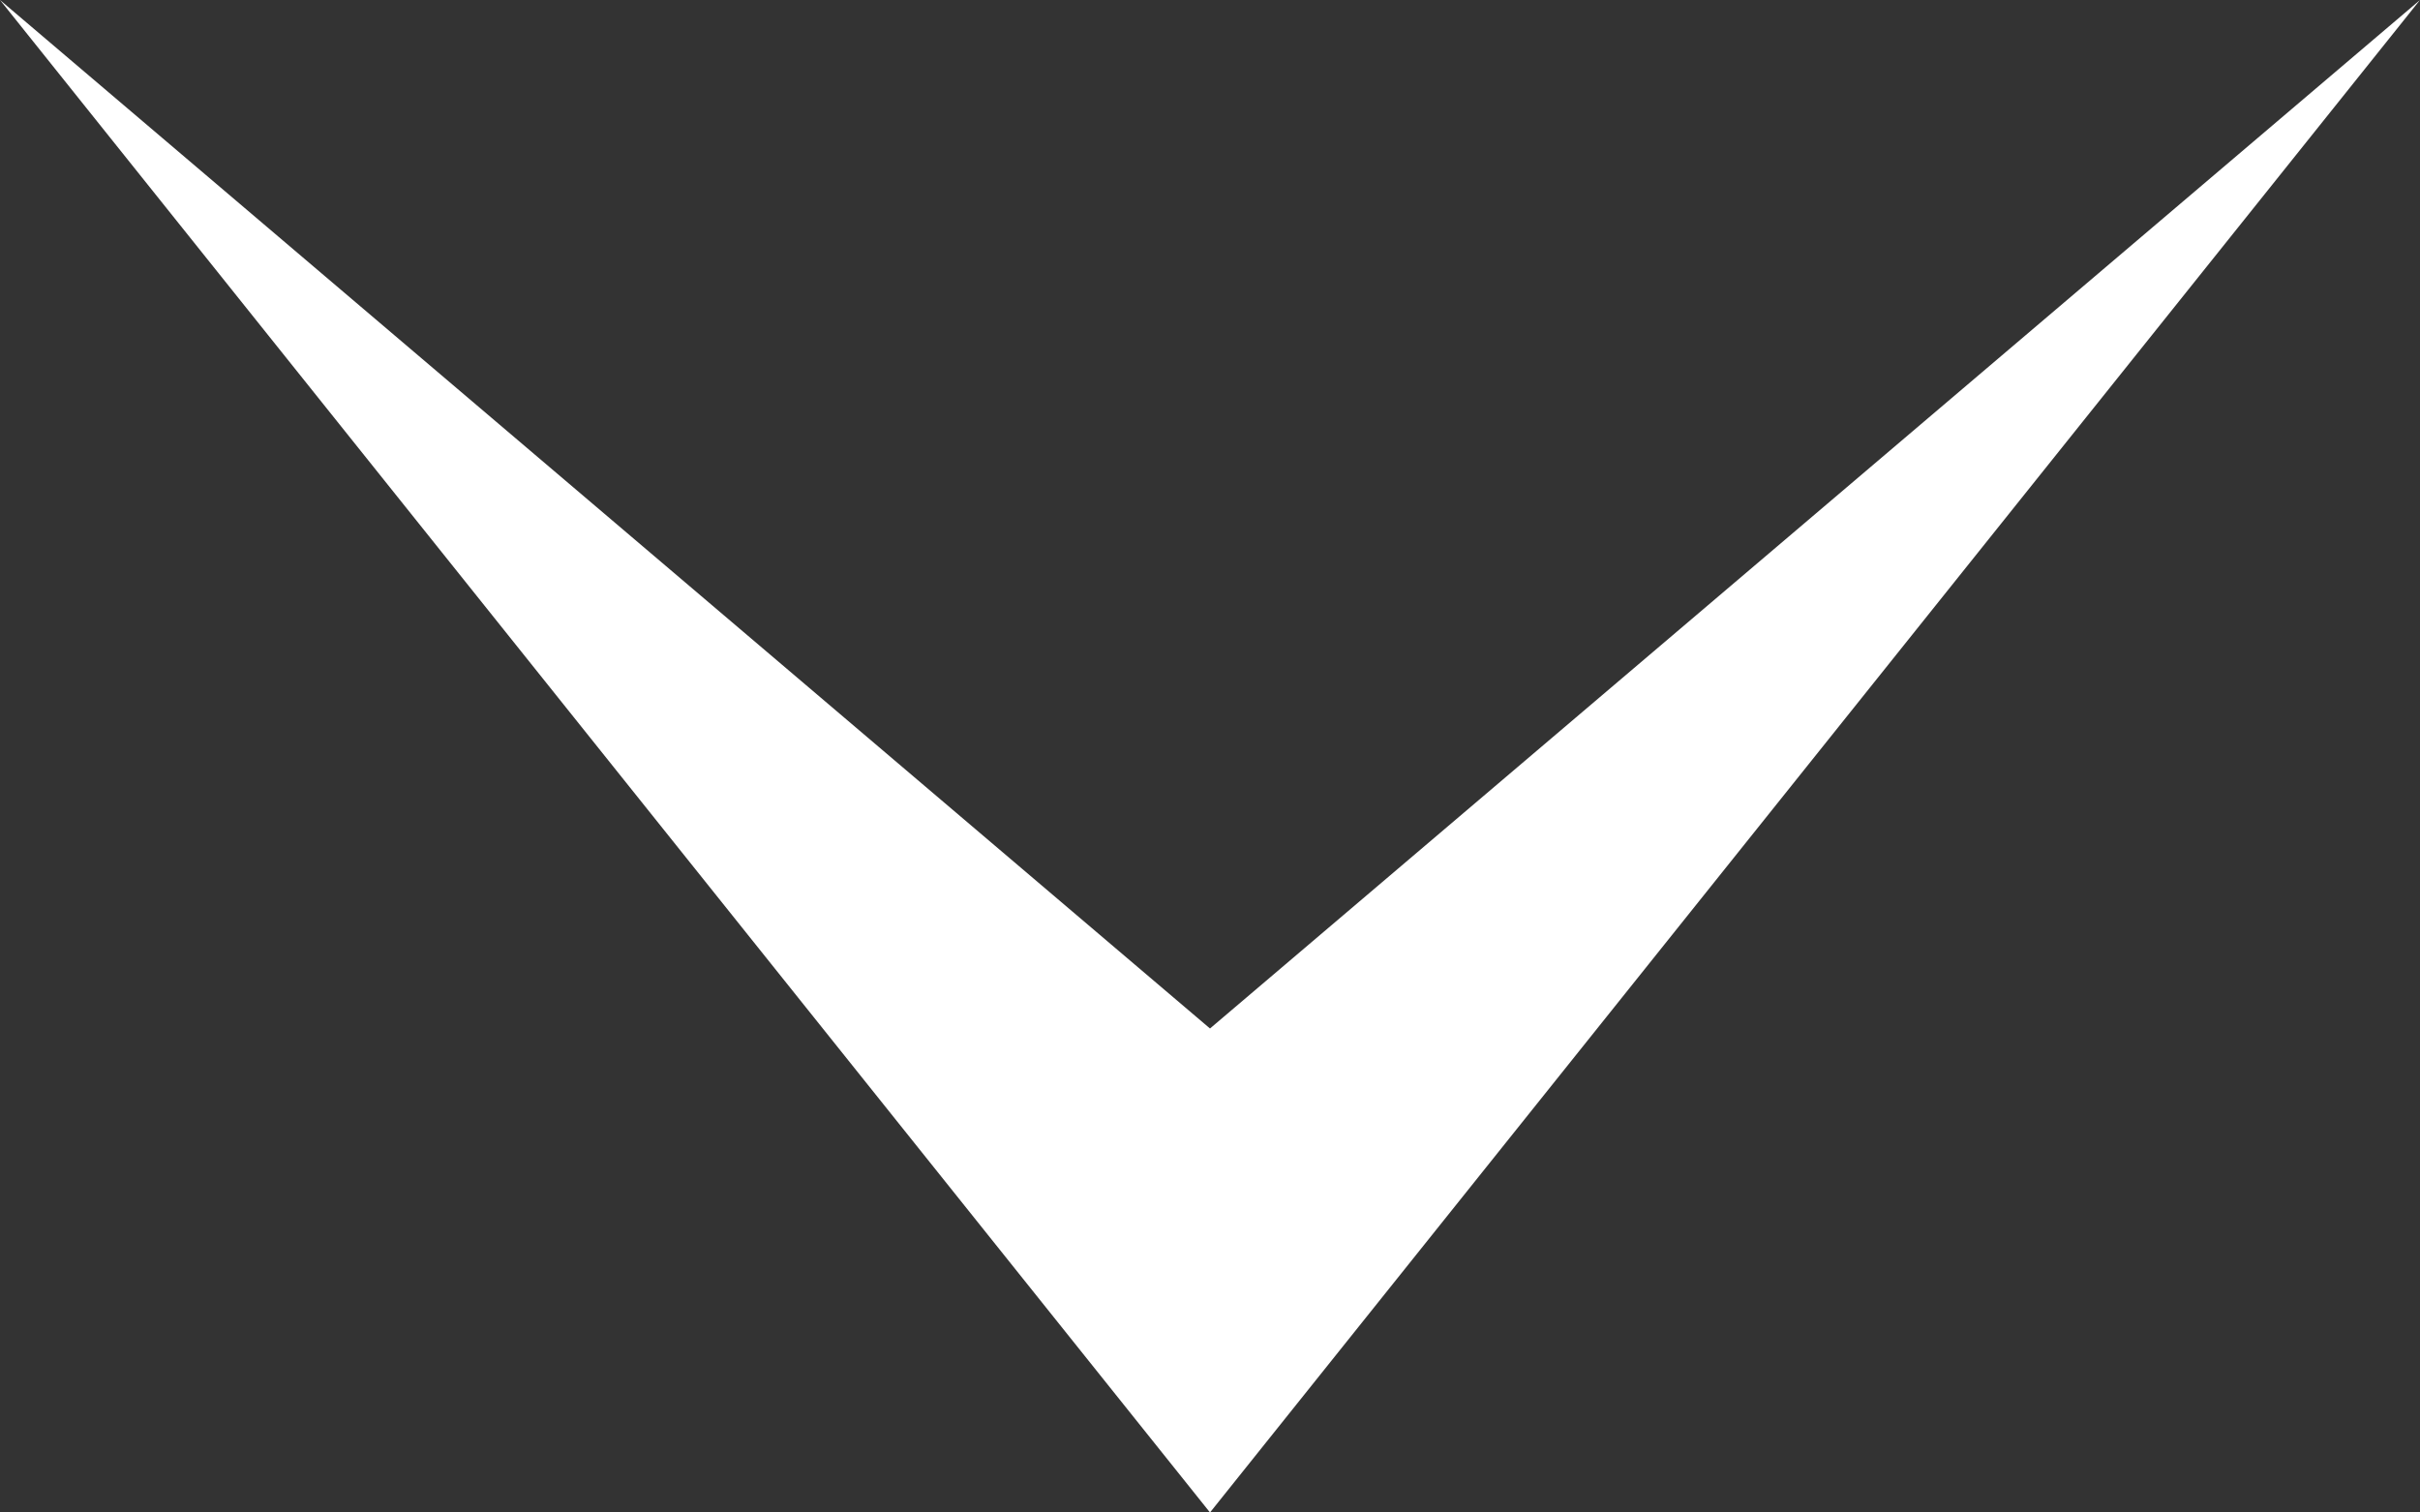 <?xml version="1.0" encoding="UTF-8"?>
<svg width="32px" height="20px" viewBox="0 0 32 20" version="1.1" xmlns="http://www.w3.org/2000/svg" xmlns:xlink="http://www.w3.org/1999/xlink">
    <rect x="0" y="0" width="32" height="20" fill="#333333" stroke="none"/>
    <!-- Generator: Sketch 50.2 (55047) - http://www.bohemiancoding.com/sketch -->
    <title>Triangle 2</title>
    <desc>Created with Sketch.</desc>
    <defs></defs>
    <g id="APPROVED" stroke="none" stroke-width="1" fill="none" fill-rule="evenodd">
        <g id="Landing" transform="translate(-704, -730)" fill="#FFFFFF">
            <polygon id="Triangle-2" transform="translate(720, 740) scale(1, -1) translate(-720, -740) " points="720 730 736 750 720 736.4 704 750"></polygon>
        </g>
    </g>
</svg>
